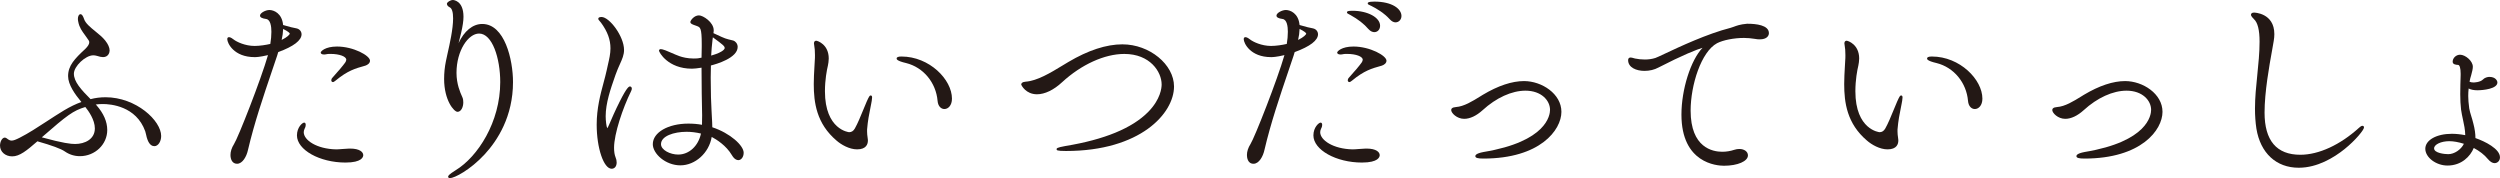 <?xml version="1.0" encoding="UTF-8"?><svg id="_レイヤー_2" xmlns="http://www.w3.org/2000/svg" viewBox="0 0 2503.8 178.4"><defs><style>.cls-1{fill:#231815;}</style></defs><g id="_レイヤー_1-2"><path class="cls-1" d="M105.6,97.4c-5.12,0-10,.62-14.9,1.89-9.49-9.51-16.7-17.46-16.7-25.49,0-7.39,11.6-18.4,19.4-18.4,1.23,0,2.35.17,3.68.55,2.46.82,4.57,1.25,6.12,1.25,5.41,0,6.6-4.76,6.6-6.6,0-2.9-1.53-6.36-4.42-10.02-2.59-3.26-6.28-6.27-9.86-9.17-5.16-4.2-10.04-8.17-11.38-12.54-1-2.8-1.98-4.66-3.54-4.66s-2.6,2.02-2.6,4.8c0,.9.21,1.96.42,2.99,1.04,5.49,3.8,9.23,6.72,13.19,1.19,1.61,2.42,3.28,3.66,5.22.43.58.6,1.14.6,2,0,1.74-1.28,3.86-3.88,6.47-10.78,9.98-17.32,16.8-17.32,27.33,0,8.63,6.91,18.26,13.3,25.93-5.45,1.94-11.16,4.7-17.41,8.41-5.95,3.59-11.79,7.4-17.44,11.09-9.33,6.09-18.15,11.84-26.89,16.27-3.84,1.92-6.15,2.89-8.15,2.89-1.46,0-2.84-.63-4.78-2.18l-.08-.07-.1-.05c-.08-.04-.16-.09-.24-.15-.35-.22-.88-.56-1.6-.56-2.75,0-4.8,4.22-4.8,8,0,6.16,5.25,10.8,12.2,10.8,7.43,0,14.48-5.72,25.25-15.09,14.46,4.1,23.66,7.5,27.38,10.11,4.56,3.17,9.66,4.78,15.17,4.78,15.11,0,27.4-11.75,27.4-26.2,0-8.35-3.65-16.71-10.89-24.91l-.64-.64c2.14-.31,4.45-.46,7.13-.46,7.67,0,33.39,1.97,42.46,27.34.34.93.61,2.16.89,3.46.36,1.66.74,3.38,1.31,4.74,2,5.5,4.88,6.66,6.94,6.66,3.75,0,6.8-4.58,6.8-10.2,0-15.32-25-38.8-55.8-38.8ZM95,128.6c0,10.78-9.94,15.6-19.8,15.6-4.27,0-11.93-.77-33.34-6.67,25.65-22.35,31.27-26.62,43.59-30.38,3.18,3.91,9.55,12.82,9.55,21.45Z"/><path class="cls-1" d="M337.6,46.6c-12.13,0-16.4,4.94-16.4,6,0,.97.89,2,3.4,2,.9,0,1.97-.21,3.04-.43.68-.17,2.08-.17,3.56-.17,8.75,0,15.6,2.55,15.6,5.8,0,1.78-1.8,3.94-3.12,5.52-.32.38-.62.74-.88,1.07-1.8,2.33-3.07,3.72-4.67,5.49-1.4,1.54-2.98,3.28-5.25,6.01-.75.76-1.09,1.8-1.09,2.51,0,1.03.69,1.8,1.6,1.8.72,0,1.42-.46,2.64-1.43,12.21-10.08,19.75-12.19,29.29-14.86l.58-.16c2.26-.75,4.68-2.45,4.68-4.95,0-5.09-16.63-14.2-33-14.2Z"/><path class="cls-1" d="M350.6,148.8h-.83c-2.88.1-5.26.3-7.37.47-2.15.18-4.01.33-5.78.33-19.39-.4-32.42-9.22-32.42-17.2,0-1.2.34-2.25.9-3.56.91-1.61,1.1-2.98,1.1-3.84,0-2.04-1.22-2.2-1.6-2.2-1.74,0-7.2,4.68-7.2,12.8,0,14.49,22.71,27.2,48.6,27.2,16.52,0,17.8-5.66,17.8-7.4,0-3.04-3.46-6.6-13.2-6.6Z"/><path class="cls-1" d="M302,34.2c0-2.27-1.56-5.04-5.02-5.78-2.76-.52-7.12-1.43-13.44-3.37-1.12-11.88-9.43-15.04-13.74-15.04-3.8,0-9.4,2.95-9.4,5.6,0,1.74,1.98,2.85,6.07,3.39,4.4.57,5.33,7.28,5.33,12.81,0,3.86-.38,8.16-1.07,12.18-4.22,1-10.71,2.02-15.73,2.02-9.43,0-17.99-4.04-21.17-6.58-.65-.52-2.89-2.22-4.42-2.22-1.19,0-1.8.67-1.8,2,0,3.97,6.56,18,27.4,18,1.24,0,4.86,0,13.38-2.02-6.95,24.27-29.84,82.62-34.02,89.09-2.33,3.68-3.55,7.46-3.55,10.93,0,4.25,1.73,8.8,6.6,8.8,5.48,0,9.53-7.25,10.97-13.97,6.22-26.57,15.33-53.43,24.14-79.4,1.68-4.96,3.37-9.93,5.05-14.94l1.06-3.52c15.52-5.7,23.39-11.74,23.39-17.97ZM282.08,40c.87-3.72,1.37-7.48,1.49-11.02,4.97,2.44,6.63,4.15,6.63,4.63,0,1.05-2.53,3.63-8.12,6.4Z"/><path class="cls-1" d="M483,24c-9.59,0-18.16,7.12-23.73,19.2,1.72-6.62,3.63-14.21,4.31-19.25.4-2.6.61-5.07.61-7.15,0-16.61-10.49-16.8-10.6-16.8-2.52,0-6,2.2-6,3.8s1.42,2.83,2.78,3.51c2.27,1.06,3.42,4.79,3.42,11.09,0,10.62-3.37,25.54-5.6,35.42-.72,3.2-1.29,5.73-1.58,7.38-1.21,5.84-1.82,11.83-1.82,17.8,0,21.65,9.96,33,13.4,33,3.63,0,5.8-4.78,5.8-9.4,0-1.48-.11-3.67-1.08-5.6l-.32-.72c-1.62-3.62-5.4-12.1-5.4-23.28,0-22.55,11.93-39.4,22.6-39.4,13.27,0,21.2,24.71,21.2,48.6,0,40.13-22.5,74.82-44.73,88.35-6.9,4.31-7.47,5.51-7.47,6.45,0,.88.92,1.4,1.8,1.4,4.48,0,20.39-8.19,34.83-23.85,12.94-14.03,28.36-37.97,28.36-72.35,0-22.5-8.36-58.2-30.8-58.2Z"/><path class="cls-1" d="M713.39,127.47c-.03-3.34-.24-6.88-.44-10.3-.14-2.33-.28-4.74-.36-7.03-.37-5.7-.8-17.59-.8-32.34,0-2.06.05-4.13.1-6.33.04-1.93.09-3.91.1-5.89,5.03-1.27,26.8-7.39,26.8-18.59,0-3.2-2.21-5.66-4.33-6.36-.44-.12-1.14-.29-1.97-.48-1.86-.43-4.4-1.02-6.21-1.71-1.34-.4-5.12-2.15-8.45-3.7-1.17-.54-2.31-1.07-3.32-1.53.15-.91.29-1.79.29-2.81,0-8.19-10.75-15-14.8-15-4.94,0-8.6,5.22-8.6,6.6,0,1.77,1.92,2.44,5.11,3.54l1.12.39.46.18c3.24,1.27,4.71,1.85,4.71,18.09v2.8c0,1.86-.05,3.69-.1,5.62-.04,1.67-.09,3.39-.1,5.14l-3.53.64c-1.54.19-2.9.19-4.48.19-6.09,0-11.01-1.27-14.07-2.34-2.25-.79-5.49-2.19-8.34-3.43-2.18-.95-4.24-1.84-5.64-2.37-2.46-.9-3.84-1.26-4.74-1.26-1.33,0-1.8.83-1.8,1.6,0,1.4,8.83,18,33,18,2.09,0,5.39-.35,9.6-1.02.01,17.65.33,35.59.6,47.62,0,3.08,0,6.25-.14,9.59-4.22-.79-8.8-1.19-13.66-1.19-20.29,0-35.6,8.86-35.6,20.6,0,9.54,12.74,21.2,27.6,21.2s28.74-12.39,31.39-28.47c4.94,2.63,14.52,8.65,20.15,18.17,2.48,4.21,4.88,5.09,6.46,5.09,3.03,0,5.4-3.25,5.4-7.4,0-7.23-13.38-19.57-31.4-25.53ZM662,144.4c0-8.14,12.88-12.4,25.6-12.4,4.67,0,9.52.59,14.44,1.75-2.63,12.44-11.91,21.05-22.83,21.05-7.95,0-17.2-4.54-17.2-10.4ZM712.25,55.67c.23-5.12.74-10.19,1.34-15.73l.36-2.55c10.32,7.53,11.85,8.85,11.85,10.81,0,.15-.16,3.68-13.55,7.47Z"/><path class="cls-1" d="M631,86.6c-.96,0-2.75,0-10.32,15.05-4.24,8.42-8.47,17.96-10.8,23.56-.88,2.05-1.4,2.88-1.67,3.22-.87-1.41-1.61-7.57-1.61-12.03,0-13.2,4.95-27.38,9.32-39.89l.62-1.78c1.45-4.12,2.95-7.46,4.28-10.41,2.33-5.19,4.18-9.28,4.18-14.32,0-13.6-14.62-33-22.6-33-2.78,0-3.2,1.13-3.2,1.8,0,.75.58,1.4,1.45,2.39.42.48.9,1.02,1.34,1.6,6.51,8.97,9.41,16.87,9.41,25.61,0,5.4-1.2,10.62-2.48,16.14-.44,1.9-.89,3.86-1.3,5.85-.84,3.9-1.94,7.99-3.1,12.32-3.24,12.09-6.92,25.8-6.92,42.09,0,23.55,7.01,44.2,15,44.2,2.99,0,5-2.49,5-6.2,0-1.88-.34-3.54-1.07-5.17-1.03-2.57-1.53-5.72-1.53-9.63,0-13.88,8.69-39.75,17.09-56.75.43-.86.71-1.82.71-2.45,0-1.44-.91-2.2-1.8-2.2Z"/><path class="cls-1" d="M902.8,56.6c-3.23,0-4.8.65-4.8,2,0,.64,0,2.34,9.56,4.57,17.23,4.31,29.87,19.54,31.45,37.91.47,5.61,3.75,8.12,6.8,8.12,3.78,0,7.6-3.57,7.6-10.4,0-19.11-22.57-42.2-50.6-42.2Z"/><path class="cls-1" d="M872,95.6c-.97,0-1.53.71-3.92,6-1.02,2.34-2.14,5.07-3.32,7.96-2.74,6.7-5.85,14.29-8.62,19.13-1.47,2.53-3.3,3.7-5.74,3.7-.24,0-24.2-2.41-24.2-41,0-11.42,1.86-21.05,2.98-25.8.38-1.91.82-4.42.82-7,0-14.04-11.1-17.8-12.6-17.8-.52,0-2.2.2-2.2,2.8,0,.29.06.55.11.78.05.22.09.4.09.62v.09l.02.09c.55,2.93.78,5.92.78,10.02,0,1.76,0,3.75-.2,5.75-.1,1.98-.22,3.97-.33,5.95-.33,5.71-.67,11.61-.67,17.3,0,18.41,2.7,39.53,22.74,56.55,4.64,4.08,12.83,8.85,20.66,8.85,9.4,0,10.8-5.51,10.8-8.8v-.68c-.08-.98-.21-1.88-.34-2.83-.23-1.61-.46-3.27-.46-5.49v-2.12c.71-8.9,2.16-15.93,3.21-21.05.4-1.97.75-3.66.97-5.03.2-1.01.82-4.09.82-5.8,0-.77,0-2.2-1.4-2.2Z"/><path class="cls-1" d="M1124.2,44.4c-16.19,0-34.46,5.97-54.31,17.74-1.93,1.14-3.91,2.34-5.94,3.58-11.77,7.15-25.1,15.25-36.83,16.09-3.57.28-4.32,1.67-4.32,2.8v.22l.09.2c.17.38,4.4,9.39,15.71,9.39,7.81,0,16.71-4.29,25.08-12.06,19.27-17.74,42.57-28.34,62.32-28.34,25.8,0,37.4,17.89,37.4,30.6,0,3.24-.97,14.81-13.51,27.52-16.02,16.24-43.89,27.71-82.86,34.09-8.83,1.56-8.83,2.38-8.83,3.19,0,.97,0,1.8,9.4,1.8,74.63,0,108.2-37.78,108.2-64.6,0-22.09-24.59-42.2-51.6-42.2Z"/><path class="cls-1" d="M1355.6,46.6c-12.13,0-16.4,4.94-16.4,6,0,.97.89,2,3.4,2,.9,0,1.97-.21,3.04-.43.68-.17,2.08-.17,3.56-.17,8.75,0,15.6,2.55,15.6,5.8,0,1.78-1.8,3.94-3.12,5.52-.32.38-.62.74-.87,1.07-1.8,2.33-3.07,3.72-4.67,5.49-1.4,1.54-2.98,3.28-5.25,6.01-.75.76-1.09,1.8-1.09,2.51,0,1.03.69,1.8,1.6,1.8.72,0,1.42-.46,2.64-1.43,12.21-10.08,19.75-12.19,29.29-14.86l.58-.16c2.26-.75,4.68-2.45,4.68-4.95,0-5.09-16.63-14.2-33-14.2Z"/><path class="cls-1" d="M1376.4,1.6c-6.6,0-6.6,1.26-6.6,1.8,0,.93.9,1.32,2.39,1.97.4.17.81.35,1.16.53,5.34,2.67,12.89,7.16,18.5,13.37,1.82,2.02,3.86,3.13,5.74,3.13,3.36,0,6-2.81,6-6.4,0-7.16-9.34-14.4-27.2-14.4Z"/><path class="cls-1" d="M1351.94,14.79l.57.28c7.66,4.26,13.69,8.96,17.94,13.99,2.33,2.59,4.52,3.13,5.94,3.13,3.36,0,5.8-2.69,5.8-6.4,0-8.27-12.38-15-27.6-15-4.73,0-5.6.54-5.6,1.6,0,.92.9,1.4,2.94,2.39Z"/><path class="cls-1" d="M1368.6,148.8h-.83c-2.88.1-5.26.3-7.37.47-2.15.18-4.01.33-5.78.33-19.39-.4-32.42-9.22-32.42-17.2,0-1.2.34-2.25.9-3.56.91-1.61,1.1-2.98,1.1-3.84,0-2.04-1.22-2.2-1.6-2.2-1.74,0-7.2,4.68-7.2,12.8,0,14.49,22.71,27.2,48.6,27.2,16.52,0,17.8-5.66,17.8-7.4,0-3.04-3.46-6.6-13.2-6.6Z"/><path class="cls-1" d="M1320,34.2c0-2.27-1.56-5.04-5.01-5.78-2.76-.52-7.12-1.43-13.44-3.37-1.12-11.88-9.43-15.04-13.74-15.04-3.8,0-9.4,2.95-9.4,5.6,0,1.74,1.98,2.85,6.07,3.39,4.4.57,5.33,7.28,5.33,12.81,0,3.86-.38,8.16-1.07,12.18-4.22,1-10.71,2.02-15.73,2.02-9.43,0-18-4.04-21.17-6.58-.65-.52-2.89-2.22-4.42-2.22-1.19,0-1.8.67-1.8,2,0,3.97,6.56,18,27.4,18,1.24,0,4.86,0,13.38-2.02-6.95,24.27-29.84,82.62-34.02,89.09-2.33,3.68-3.55,7.46-3.55,10.93,0,2.06.48,8.8,6.6,8.8,5.48,0,9.53-7.25,10.97-13.97,6.22-26.57,15.33-53.43,24.13-79.39,1.68-4.96,3.37-9.93,5.05-14.95l1.06-3.52c15.52-5.7,23.39-11.74,23.39-17.97ZM1300.08,40c.87-3.72,1.37-7.47,1.49-11.02,4.97,2.44,6.63,4.15,6.63,4.63,0,1.05-2.54,3.63-8.12,6.4Z"/><path class="cls-1" d="M1526.4,81.2c-12.13,0-26.03,4.62-41.32,13.75-.88.54-1.78,1.1-2.7,1.67-7.63,4.72-16.28,10.07-24.25,10.59-3.91.28-4.73,1.78-4.73,3,0,2.94,5.62,8.8,13,8.8,5.81,0,12.2-2.99,18.47-8.66,13.56-12.42,29.21-19.54,42.92-19.54,15.98,0,24.6,9.89,24.6,19.2,0,5.21-3.21,31.73-66.59,42.22-8.21,1.56-8.21,3.54-8.21,4.18,0,1.7,2.32,2.4,8,2.4,56.97,0,78.2-28.71,78.2-46.8s-19.71-30.8-37.4-30.8Z"/><path class="cls-1" d="M1750.4,23.8h-.88c-6.75.58-10.43,1.99-13.13,3.01-1.11.42-2.07.79-3.04,1.02-23.64,6.02-51.27,19.02-66.11,26-4.74,2.23-8.16,3.84-9.35,4.22-3.31,1.05-6.75,1.55-10.5,1.55-3.42,0-6.81-.34-9.84-.99-.4-.07-.91-.22-1.46-.39-.98-.29-2.09-.63-3.1-.63-1.48,0-2.4,1-2.4,2.6,0,7.46,8.24,10.8,16.4,10.8,5.05,0,9.99-1.18,13.86-3.31,24.36-12.54,38.71-18.21,44.25-19.8-11.87,12.48-21.11,41.69-21.11,66.91,0,48.73,35.49,51.2,42.6,51.2,13.68,0,24-4.47,24-10.4,0-3.71-3.62-6.4-8.6-6.4-1.72,0-3.4.28-5.12.85-3.88,1.29-7.95,1.95-12.08,1.95-9.5,0-31.6-4.01-31.6-41.2,0-25.73,10.64-59.01,26.46-67.51,6.12-3.16,16.94-5.29,26.94-5.29,3.48,0,7.36.34,11.16.97,1.72.43,3.38.43,4.84.43,6.64,0,9-3.34,9-6.2,0-8.18-13.28-9.4-21.2-9.4Z"/><path class="cls-1" d="M1904,95.6c-.97,0-1.53.71-3.92,6-1.02,2.34-2.14,5.07-3.32,7.96-2.74,6.7-5.85,14.29-8.62,19.13-1.47,2.53-3.3,3.7-5.74,3.7-.24,0-24.2-2.41-24.2-41,0-11.42,1.86-21.05,2.98-25.8.38-1.91.82-4.42.82-7,0-14.04-11.1-17.8-12.6-17.8-.52,0-2.2.2-2.2,2.8,0,.29.06.55.11.78.05.22.09.4.09.62v.09l.02.09c.55,2.93.78,5.92.78,10.02,0,1.76,0,3.75-.2,5.75-.1,1.98-.22,3.97-.33,5.95-.33,5.71-.67,11.61-.67,17.3,0,18.41,2.7,39.53,22.74,56.55,4.64,4.08,12.83,8.85,20.66,8.85,9.4,0,10.8-5.51,10.8-8.8v-.68c-.08-.98-.21-1.88-.34-2.83-.23-1.61-.46-3.27-.46-5.49v-2.12c.71-8.9,2.16-15.93,3.21-21.05.4-1.97.75-3.66.97-5.03.2-1.01.82-4.09.82-5.8,0-.77,0-2.2-1.4-2.2Z"/><path class="cls-1" d="M1934.8,56.6c-3.23,0-4.8.65-4.8,2,0,.64,0,2.34,9.56,4.57,17.23,4.31,29.87,19.54,31.45,37.91.47,5.61,3.75,8.12,6.8,8.12,3.78,0,7.6-3.57,7.6-10.4,0-19.11-22.57-42.2-50.6-42.2Z"/><path class="cls-1" d="M2128.4,81.2c-12.13,0-26.03,4.62-41.32,13.75-.88.54-1.78,1.1-2.7,1.67-7.63,4.72-16.28,10.07-24.25,10.59-3.91.28-4.73,1.78-4.73,3,0,2.94,5.62,8.8,13,8.8,5.81,0,12.2-2.99,18.47-8.66,13.56-12.42,29.21-19.54,42.92-19.54,15.98,0,24.6,9.89,24.6,19.2,0,5.21-3.21,31.73-66.59,42.22-8.21,1.56-8.21,3.54-8.21,4.18,0,1.7,2.32,2.4,8,2.4,56.97,0,78.2-28.71,78.2-46.8s-19.71-30.8-37.4-30.8Z"/><path class="cls-1" d="M2366,126c-.87,0-2.14.73-3.27,1.86-18.95,17.25-40.43,27.14-58.93,27.14-23.75,0-35.8-14.2-35.8-42.2,0-20.66,4.7-46.69,7.51-62.24.69-3.83,1.29-7.13,1.68-9.6.41-2.45.61-4.72.61-6.76,0-21.35-20.2-21.6-20.4-21.6-2.21,0-3,1.14-3,2.2,0,.61.3,1.71,2.93,4.34,3.82,3.47,5.67,10.88,5.67,22.66,0,11.05-1.17,22.41-2.29,33.4-1.13,11.04-2.3,22.45-2.3,33.6,0,7.16.46,13.69,1.41,19.96,4,24.57,19.85,39.24,42.39,39.24,18.71,0,35.27-10.14,45.88-18.64,11.14-8.94,19.52-19.36,19.52-21.75,0-.96-.64-1.6-1.6-1.6Z"/><path class="cls-1" d="M2479.2,138.28v-.08c0-4.29-.68-9.08-2.03-14.23-.63-2.7-1.4-5.22-2.15-7.65-.88-2.88-1.72-5.6-2.04-7.86-.67-4.89-.99-8.9-.99-12.26,0-2.59.13-5.08.41-7.56,2.31,1.18,5.21,1.76,8.79,1.76,5.56,0,20-1.4,20-7.8,0-1.83-1.96-5.6-8-5.6-.64,0-3.93.12-6.31,2.49-3.02,3.02-9.02,3.11-9.69,3.11-1.51,0-2.77-.24-3.89-.75.42-2.32.98-4.57,1.65-6.58,1.01-3.64,1.64-6.32,1.64-8.47,0-5.79-7.51-12-12.8-12-3.94,0-7.4,3.27-7.4,7,0,2.86,3.47,3.08,5.4,3.2,1.63,0,2.6,3.29,2.6,8.8v1.17c-.21,6.54-.4,12.95-.4,19.43,0,5.68.26,10.54.81,15.33.46,3.35,1.18,6.67,1.88,9.89,1.11,5.11,2.25,10.39,2.31,15.75-4.68-.9-9.29-1.38-13.4-1.38-15.41,0-26.6,6.31-26.6,15s10.79,16.8,22.2,16.8c14.16,0,22.9-9.25,26.33-17.6,5.73,3.01,10.71,6.9,14.1,11.05,2.33,2.76,4.61,4.15,6.76,4.15,3.03,0,5.4-2.55,5.4-5.8,0-8.57-15.14-16.05-24.6-19.32ZM2453,141.4c4.2,0,9.25.9,14.64,2.61-2.8,5.81-9.59,10.39-15.64,10.39-3.68,0-14.2-1.07-14.2-5.8,0-3.9,6.96-7.2,15.2-7.2Z"/></g></svg>